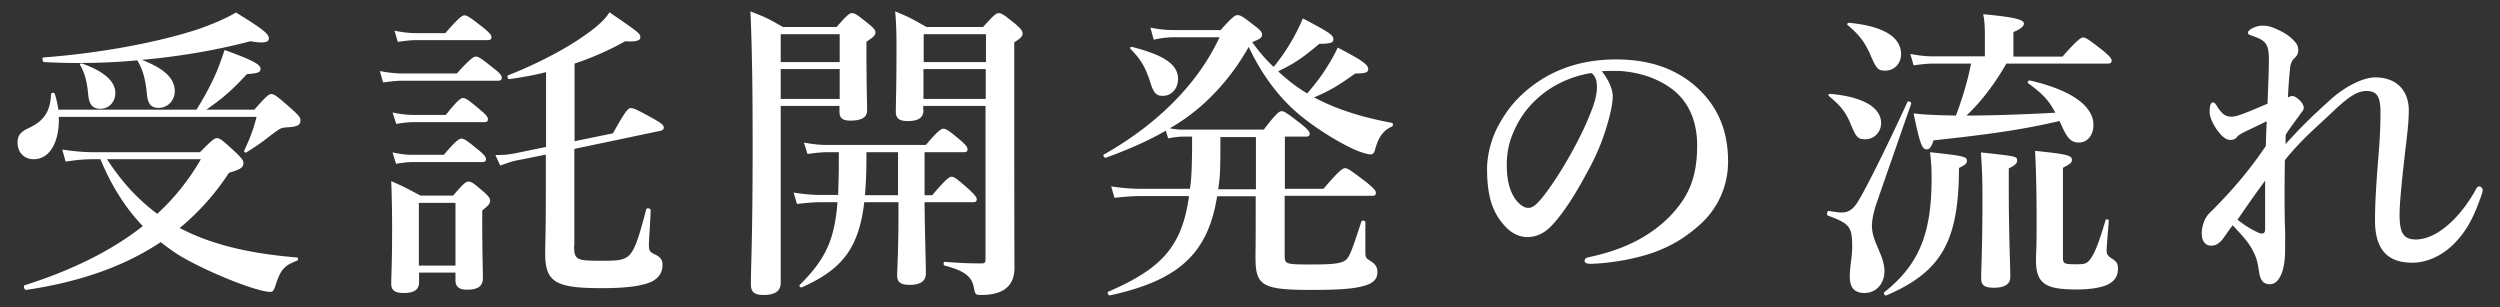 <svg xmlns="http://www.w3.org/2000/svg" width="114" height="14" viewBox="0 0 114 14"><rect x="0" y="0" width="114" height="14" fill="#333333" stroke="none"/><g fill="#FFF"><path d="M8.96 5c.29-.46.59-1 .83-1.53.18-.39.32-.8.45-1.19 1.25.45 1.64.66 1.64.85 0 .17-.1.21-.62.25-.65.7-1.07 1.08-1.85 1.62h2.19c.55-.63.66-.71.77-.71.14 0 .25.08.94.69.31.28.39.38.39.49 0 .25-.13.31-.67.34-.24.03-.25.04-.67.35-.52.41-.66.49-1.11.78-.06.04-.14-.01-.11-.08.29-.63.41-.95.56-1.53H2.68c.04 1.02-.34 1.93-1.15 1.93-.43 0-.73-.31-.73-.76 0-.32.13-.49.53-.67.67-.32.96-.73 1-1.54 0-.07.15-.08.17-.01.07.23.13.48.16.72h6.3zm-.6 5.48c1.37.69 3.07 1.09 5.18 1.26.07 0 .07.13 0 .15-.56.21-.73.39-.95 1.04-.1.32-.14.38-.27.38-.21 0-.62-.11-1.11-.28-1.04-.36-2.44-1-3.17-1.47-.25-.17-.49-.34-.71-.52-1.64 1.09-3.64 1.81-6.14 2.18-.07.01-.14-.18-.07-.21 2.23-.71 4.01-1.61 5.39-2.7-.84-.88-1.47-1.93-1.93-3.05h-.34c-.38 0-.74.03-1.25.11l-.15-.55c.59.09 1.02.12 1.46.12h4.82c.55-.56.66-.64.77-.64.14 0 .24.08.85.64.28.27.36.38.36.49 0 .21-.13.29-.66.45a11.1 11.1 0 0 1-2.25 2.52l.17.08zM2.01 2.83c-.07 0-.1-.21-.03-.21 2.65-.2 5.2-.69 7-1.27.73-.25 1.34-.52 1.78-.78 1.2.74 1.5.97 1.5 1.18 0 .18-.22.24-.84.13-1.59.42-3.29.7-4.95.85 1.01.39 1.5.84 1.5 1.43 0 .42-.32.76-.74.76-.34 0-.49-.18-.53-.63-.07-.69-.18-1.08-.4-1.47-.02-.03-.03-.05-.03-.07-1.48.14-2.94.15-4.26.08zm2.57 2.13c-.38 0-.52-.22-.56-.66-.06-.69-.2-1.05-.36-1.32-.05-.05.02-.11.09-.08.99.35 1.51.81 1.51 1.34 0 .43-.31.72-.68.72zm.3 2.3c.62.96 1.36 1.8 2.29 2.49.8-.73 1.46-1.57 1.99-2.49H4.88zM20.83 3.35c.6-.66.77-.77.87-.77.13 0 .28.11.83.55.24.18.35.31.35.41s-.04.14-.18.14h-4.33c-.27 0-.53.03-.9.08l-.15-.52c.42.08.73.11 1.04.11h2.47zm-1.72 9.08v.43c0 .35-.22.5-.71.5-.36 0-.56-.1-.56-.42 0-.41.04-.81.04-2.47 0-.73-.01-1.47-.04-2.21.64.28.73.34 1.34.66h1.48c.48-.56.59-.64.7-.64.14 0 .25.08.71.48.2.18.28.28.28.39 0 .14-.08.22-.36.45v.5c0 1.34.03 2.28.03 2.58 0 .38-.24.53-.73.53-.34 0-.52-.13-.52-.42v-.36h-1.66zm1.22-7.19c.52-.66.69-.77.78-.77.13 0 .28.11.8.55.22.18.34.31.34.41s-.04.14-.18.14h-3.22c-.24 0-.48.03-.78.08l-.17-.52c.38.08.67.11.95.11h1.48zm-.09 1.82c.53-.63.7-.74.8-.74.13 0 .28.11.78.52.22.18.34.31.34.41 0 .1-.04.14-.18.14h-3.15c-.24 0-.46.03-.77.08l-.16-.52c.36.08.64.11.92.11h1.42zm.07-5.55c.6-.7.77-.81.87-.81.13 0 .28.11.87.57.25.21.36.32.36.42s-.04.14-.18.14h-3.25c-.25 0-.5.03-.84.08l-.15-.51c.39.08.7.11.99.11h1.33zm.46 7.74H19.1v2.86h1.67V9.25zm5.41 1.93c0 .67.08.71 1.23.71.71 0 1.06 0 1.32-.29.25-.29.42-.85.74-2.06.01-.07.2-.04.2.03-.01.52-.08 1.32-.08 1.61 0 .24.04.32.27.42.24.11.35.24.35.48 0 .32-.14.56-.45.74-.43.22-1.18.32-2.31.32-2.13 0-2.59-.27-2.59-1.6 0-.39.03-.85.03-2.75V7.05l-1.09.22c-.45.08-.48.1-.99.28l-.22-.48c.45 0 .7-.03 1.15-.13l1.16-.24V3.29c-.55.14-1.12.24-1.68.32-.07.01-.11-.15-.04-.18 1.34-.53 2.62-1.2 3.5-1.83.55-.38.94-.74 1.11-1.04 1.37.94 1.41.97 1.41 1.15 0 .13-.18.21-.69.17-.69.39-1.47.74-2.31 1.02v3.54l1.75-.36c.59-1.06.7-1.15.81-1.15.14 0 .31.08 1.05.49.38.22.46.29.46.41 0 .06-.06.11-.13.13l-3.95.83v4.39zM35.6 12.9c0 .38-.27.55-.79.55-.41 0-.57-.13-.57-.49 0-.87.08-2.07.08-6.22 0-2.07-.01-4.15-.1-6.22.73.28.83.34 1.48.71h2.45c.48-.55.59-.63.7-.63.14 0 .25.08.76.49.22.18.31.28.31.39 0 .13-.1.22-.41.42v.52c0 1.36.03 2.31.03 2.62 0 .32-.27.46-.76.46-.36 0-.5-.11-.5-.41v-.26H35.6v8.07zm2.69-11.34H35.6v1.27h2.69V1.56zM35.6 4.51h2.69V3.15H35.6v1.36zm3.81 4.71c-.25 2.14-1.05 3.08-2.84 3.88-.07.03-.15-.06-.1-.11 1.15-1.15 1.58-2 1.72-3.77h-.73c-.34 0-.67.03-1.12.08l-.15-.52c.49.08.87.11 1.23.11h.8c.01-.41.03-.84.03-1.34v-.61h-.49c-.28 0-.56.03-.94.08l-.16-.52c.42.08.73.11 1.05.11h4.51c.53-.63.7-.74.8-.74.13 0 .28.11.77.52.21.18.33.31.33.41 0 .1-.04.14-.18.14h-1.78V8.9h.35c.62-.73.78-.84.88-.84.13 0 .27.11.81.59.22.21.34.34.34.43 0 .1-.04.14-.18.14h-2.2c.01 1.28.06 2.75.06 3.24 0 .38-.28.53-.74.53-.39 0-.57-.11-.57-.43 0-.27.06-1.12.06-2.76v-.58h-1.56zm1.54-.32V6.94h-1.44c0 .66-.01 1.3-.07 1.96h1.51zm1.16-3.88c0 .35-.24.5-.71.5-.38 0-.55-.11-.55-.42 0-.49.03-.99.03-3 0-.52-.01-1.05-.06-1.58.69.28.78.35 1.43.71h2.58c.49-.55.6-.63.71-.63.14 0 .25.08.77.5.24.21.32.31.32.42 0 .14-.08.22-.38.41v1.68c0 7.84.01 8.21.01 8.59 0 .45-.14.77-.43.98-.25.18-.62.27-1.08.27-.27 0-.28-.03-.34-.32-.08-.49-.38-.77-1.33-1.02-.07-.01-.07-.17 0-.17.8.06 1.12.07 1.69.07.14 0 .17-.04.17-.2V4.83H42.1v.19zm2.85-3.46h-2.84v1.27h2.84V1.56zm-2.85 2.95h2.84V3.15h-2.84v1.36zM55.63 1.4c.57-.63.69-.71.8-.71.14 0 .27.08.8.5.24.18.32.28.32.39 0 .13-.08.2-.45.34.29.41.62.8.98 1.13A8.99 8.99 0 0 0 59.41.84c1.32.69 1.39.78 1.39.95 0 .15-.08.2-.64.21-.7.59-1.13.9-1.88 1.25.41.38.85.73 1.33 1.01.35-.41.66-.81.91-1.22.18-.28.34-.57.48-.87 1.08.56 1.39.77 1.39.98 0 .15-.11.2-.59.2-.74.53-1.18.8-1.88 1.09 1 .53 2.14.9 3.54 1.16.07.01.08.14.01.17-.39.18-.6.46-.76 1.02-.04.18-.1.25-.21.25-.14 0-.35-.07-.62-.17-.76-.32-1.93-1.04-2.7-1.7-.9-.77-1.65-1.79-2.24-3.03-.85 1.51-2.09 2.86-3.6 3.71.22.04.39.06.59.06h3.7c.55-.73.71-.84.81-.84.13 0 .28.11.9.59.27.22.38.34.38.43 0 .1-.04.14-.18.14h-.95v2.38h1.76c.71-.83.88-.94.98-.94.13 0 .28.11.98.64.32.27.43.38.43.48s-.04.14-.18.14h-3.98v2.67c0 .46.01.46 1.3.46 1 0 1.32-.06 1.51-.22.17-.17.29-.52.69-1.74.03-.07.18-.04.18.03v1.32c0 .28.01.31.2.43.25.15.35.29.35.53 0 .31-.18.52-.67.64-.46.13-1.21.17-2.34.17-2.23 0-2.55-.18-2.55-1.48 0-.29.01-.6.01-1.81v-.98H55.5c-.42 2.67-1.82 3.85-4.89 4.52-.07.01-.14-.14-.07-.17 2.4-1.04 3.36-2.03 3.68-4.36h-2.21c-.36 0-.71.03-1.19.08l-.15-.52c.55.08.95.11 1.36.11h2.23c.08-.45.1-1.18.1-2.38h-.42c-.2 0-.41.03-.67.08l-.11-.35c-.78.45-1.68.85-2.73 1.23-.07.03-.15-.11-.1-.14 2.48-1.4 4.31-3.26 5.28-5.35h-2.09c-.28 0-.55.03-.91.11l-.15-.55c.41.08.71.11 1.02.11h2.15zm-2.6 2.97c-.32 0-.43-.11-.63-.78-.21-.59-.41-.91-.84-1.35-.06-.06-.01-.11.06-.1 1.49.38 2.1.81 2.1 1.47-.01.44-.3.76-.69.76zm2.62 1.88c0 1.47-.01 1.79-.1 2.38h1.72V6.25h-1.62zM73.54 4.4c0 .34-.13.92-.31 1.48-.18.59-.48 1.32-.88 2.02-.43.81-1 1.75-1.55 2.34-.31.34-.67.57-1.16.57-.35 0-.74-.17-1.06-.55-.5-.56-.77-1.28-.77-2.55 0-.69.22-1.5.6-2.13.49-.87 1.12-1.47 1.89-1.96.95-.59 2.06-.91 3.39-.91 1.53 0 2.62.42 3.47 1.09 1.02.83 1.64 1.95 1.64 3.56 0 1.2-.52 2.2-1.29 2.89-.71.63-1.32.97-2.07 1.25-.9.32-1.99.5-2.87.53-.21 0-.31-.03-.31-.14 0-.11.08-.14.27-.18 1.65-.36 2.76-.99 3.6-1.83.87-.9 1.26-1.78 1.26-3.25 0-.99-.32-2-1.23-2.63-.71-.5-1.51-.7-2.24-.76-.21-.01-.63-.01-.88.01.25.3.5.76.5 1.15zm-3.4.06c-.63.56-.95 1.12-1.19 1.72-.14.35-.24.81-.24 1.33 0 .59.08 1.08.35 1.51.18.28.43.46.62.46.22 0 .43-.14.97-.9.78-1.09 1.54-2.54 1.88-3.43.2-.49.29-.85.29-1.19 0-.34-.1-.52-.25-.63-1.07.16-1.94.68-2.43 1.13zM85.54 9.36c-.11.35-.18.69-.18.94 0 .74.57 1.33.57 2.07 0 .57-.38.99-.91.99-.46 0-.67-.25-.67-.74 0-.46.11-.9.11-1.36 0-.92-.11-1.06-1.11-1.43-.07-.03-.03-.22.04-.21.39.06.48.07.58.07.28 0 .46-.1.66-.36.29-.39 1.3-2.4 2.35-4.68.03-.07.2.01.17.08-.54 1.55-1.08 3.09-1.61 4.63zm-.48-3.01c-.35 0-.42-.08-.7-.77-.21-.48-.43-.76-.95-1.19-.06-.04-.03-.11.04-.11 1.5.13 2.33.62 2.33 1.34-.01.42-.33.73-.72.73zm.92-3.13c-.35 0-.41-.06-.73-.81-.24-.52-.5-.85-.99-1.26-.06-.04-.01-.11.06-.11 1.55.15 2.37.64 2.37 1.44-.01.42-.31.74-.71.74zm3.35 4.44c-.01 3.35-.8 4.73-3.31 5.81-.07.03-.15-.1-.1-.14 1.57-1.25 2.16-2.65 2.16-5.17 0-.43-.01-.71-.07-1.22 1.54.17 1.68.2 1.68.39.01.12-.08.19-.36.33zm2.16-4.76c-.5.87-1.09 1.68-1.82 2.37 1.19 0 2.83-.06 4.05-.13-.29-.57-.6-.88-1.23-1.34-.06-.04 0-.14.07-.13 1.85.42 2.9 1.15 2.9 2.02 0 .49-.28.81-.67.81-.31 0-.5-.17-.71-.62-.06-.13-.11-.25-.17-.36-1.64.38-3.11.6-5.74.88-.1.31-.18.41-.32.41-.2 0-.31-.27-.59-1.64.45.06.95.08 1.93.1.29-.77.53-1.55.69-2.37h-1.72c-.27 0-.53.03-.9.08l-.15-.52c.42.08.73.11 1.05.11h2.35v-.93c0-.36-.01-.7-.08-.99 1.69.15 1.86.29 1.86.43 0 .11-.15.25-.48.38v1.12h2.24c.67-.76.84-.87.94-.87.13 0 .28.11.91.6.28.24.39.35.39.45 0 .1-.04.14-.18.14h-4.62zm.11 5.6c0 2.19.07 3.64.07 4.13 0 .32-.25.49-.74.49-.42 0-.59-.1-.59-.43 0-.34.06-1.53.06-3.61 0-.8-.01-1.25-.07-2.13 1.64.18 1.65.18 1.65.38 0 .11-.08.2-.38.35v.82zm2.47 3.23c0 .29.04.32.59.32.29 0 .45 0 .59-.15.21-.22.42-.69.76-1.85.01-.07.15-.06.15.01-.03.43-.1 1.22-.1 1.37 0 .15.06.24.21.34.25.15.31.25.31.49 0 .34-.17.59-.52.74-.32.13-.77.2-1.39.2-1.44 0-1.83-.29-1.83-1.36 0-.24.03-.48.03-1.51 0-1.15-.01-2.3-.07-3.45 1.48.15 1.68.21 1.68.41 0 .13-.07.18-.41.36v4.08zM104.2 10.48c.01.38 0 .69 0 .95 0 .94-.28 1.53-.69 1.53-.25 0-.42-.11-.49-.52-.06-.35-.08-.59-.24-.91-.25-.53-.62-.87-.97-1.26-.29.39-.42.6-.5.69-.18.18-.29.25-.52.24-.2-.01-.39-.17-.39-.57 0-.31.13-.69.34-.9l.28-.28c.85-.87 1.54-1.67 2.3-2.79.01-.43.03-.78.04-1.13-.87.43-1.22.56-1.34.7-.08.11-.18.15-.32.15-.15 0-.27-.08-.41-.22-.29-.31-.53-.76-.53-1.05 0-.15.01-.27.04-.34s.06-.1.11-.1c.08 0 .13.08.2.2.21.31.35.45.64.45.18 0 .34-.06.53-.13.41-.15.77-.32 1.12-.46.03-.87.06-1.47.06-1.98 0-.73-.11-.9-.77-1.12-.17-.06-.18-.08-.18-.14 0-.07.06-.11.14-.17.17-.1.36-.15.5-.15.15 0 .34.01.62.14.35.15.64.32.9.62.1.11.13.25.13.38s-.06.24-.17.34-.18.25-.2.43c-.03.34-.07.67-.1 1.36.07-.03.13-.06.21-.06.06 0 .14.03.31.18.14.14.2.25.2.35 0 .1-.04.14-.15.28-.29.41-.48.64-.67.95-.01.13-.01.31-.01.43.7-.76 1.08-1.15 2.02-2 .6-.56 1.47-1.04 2.07-1.04 1.01 0 1.53.64 1.53 1.5 0 .64-.1 1.29-.21 2.28-.15 1.33-.21 2.09-.21 2.45 0 .81.14 1.16.74 1.16.94 0 1.96-.94 2.66-2.14.06-.1.13-.28.22-.28.08 0 .17.07.17.17 0 .06-.04.2-.07.27-.35 1-.66 1.58-1.22 2.16-.55.56-1.25.88-1.92.88-1.12 0-1.7-.59-1.7-1.93 0-.63.04-1.5.15-2.83.07-.83.1-1.47.1-2.09 0-.71-.15-.98-.64-.98-.39 0-.77.22-1.51.92-.84.8-1.39 1.23-2.21 2.23-.02 1.2-.02 2.48.01 3.18zm-1.26.11c.24.11.35.07.35-.15v-2.2c-.45.6-.9 1.26-1.26 1.78.31.24.59.42.91.57z"/></g></svg>